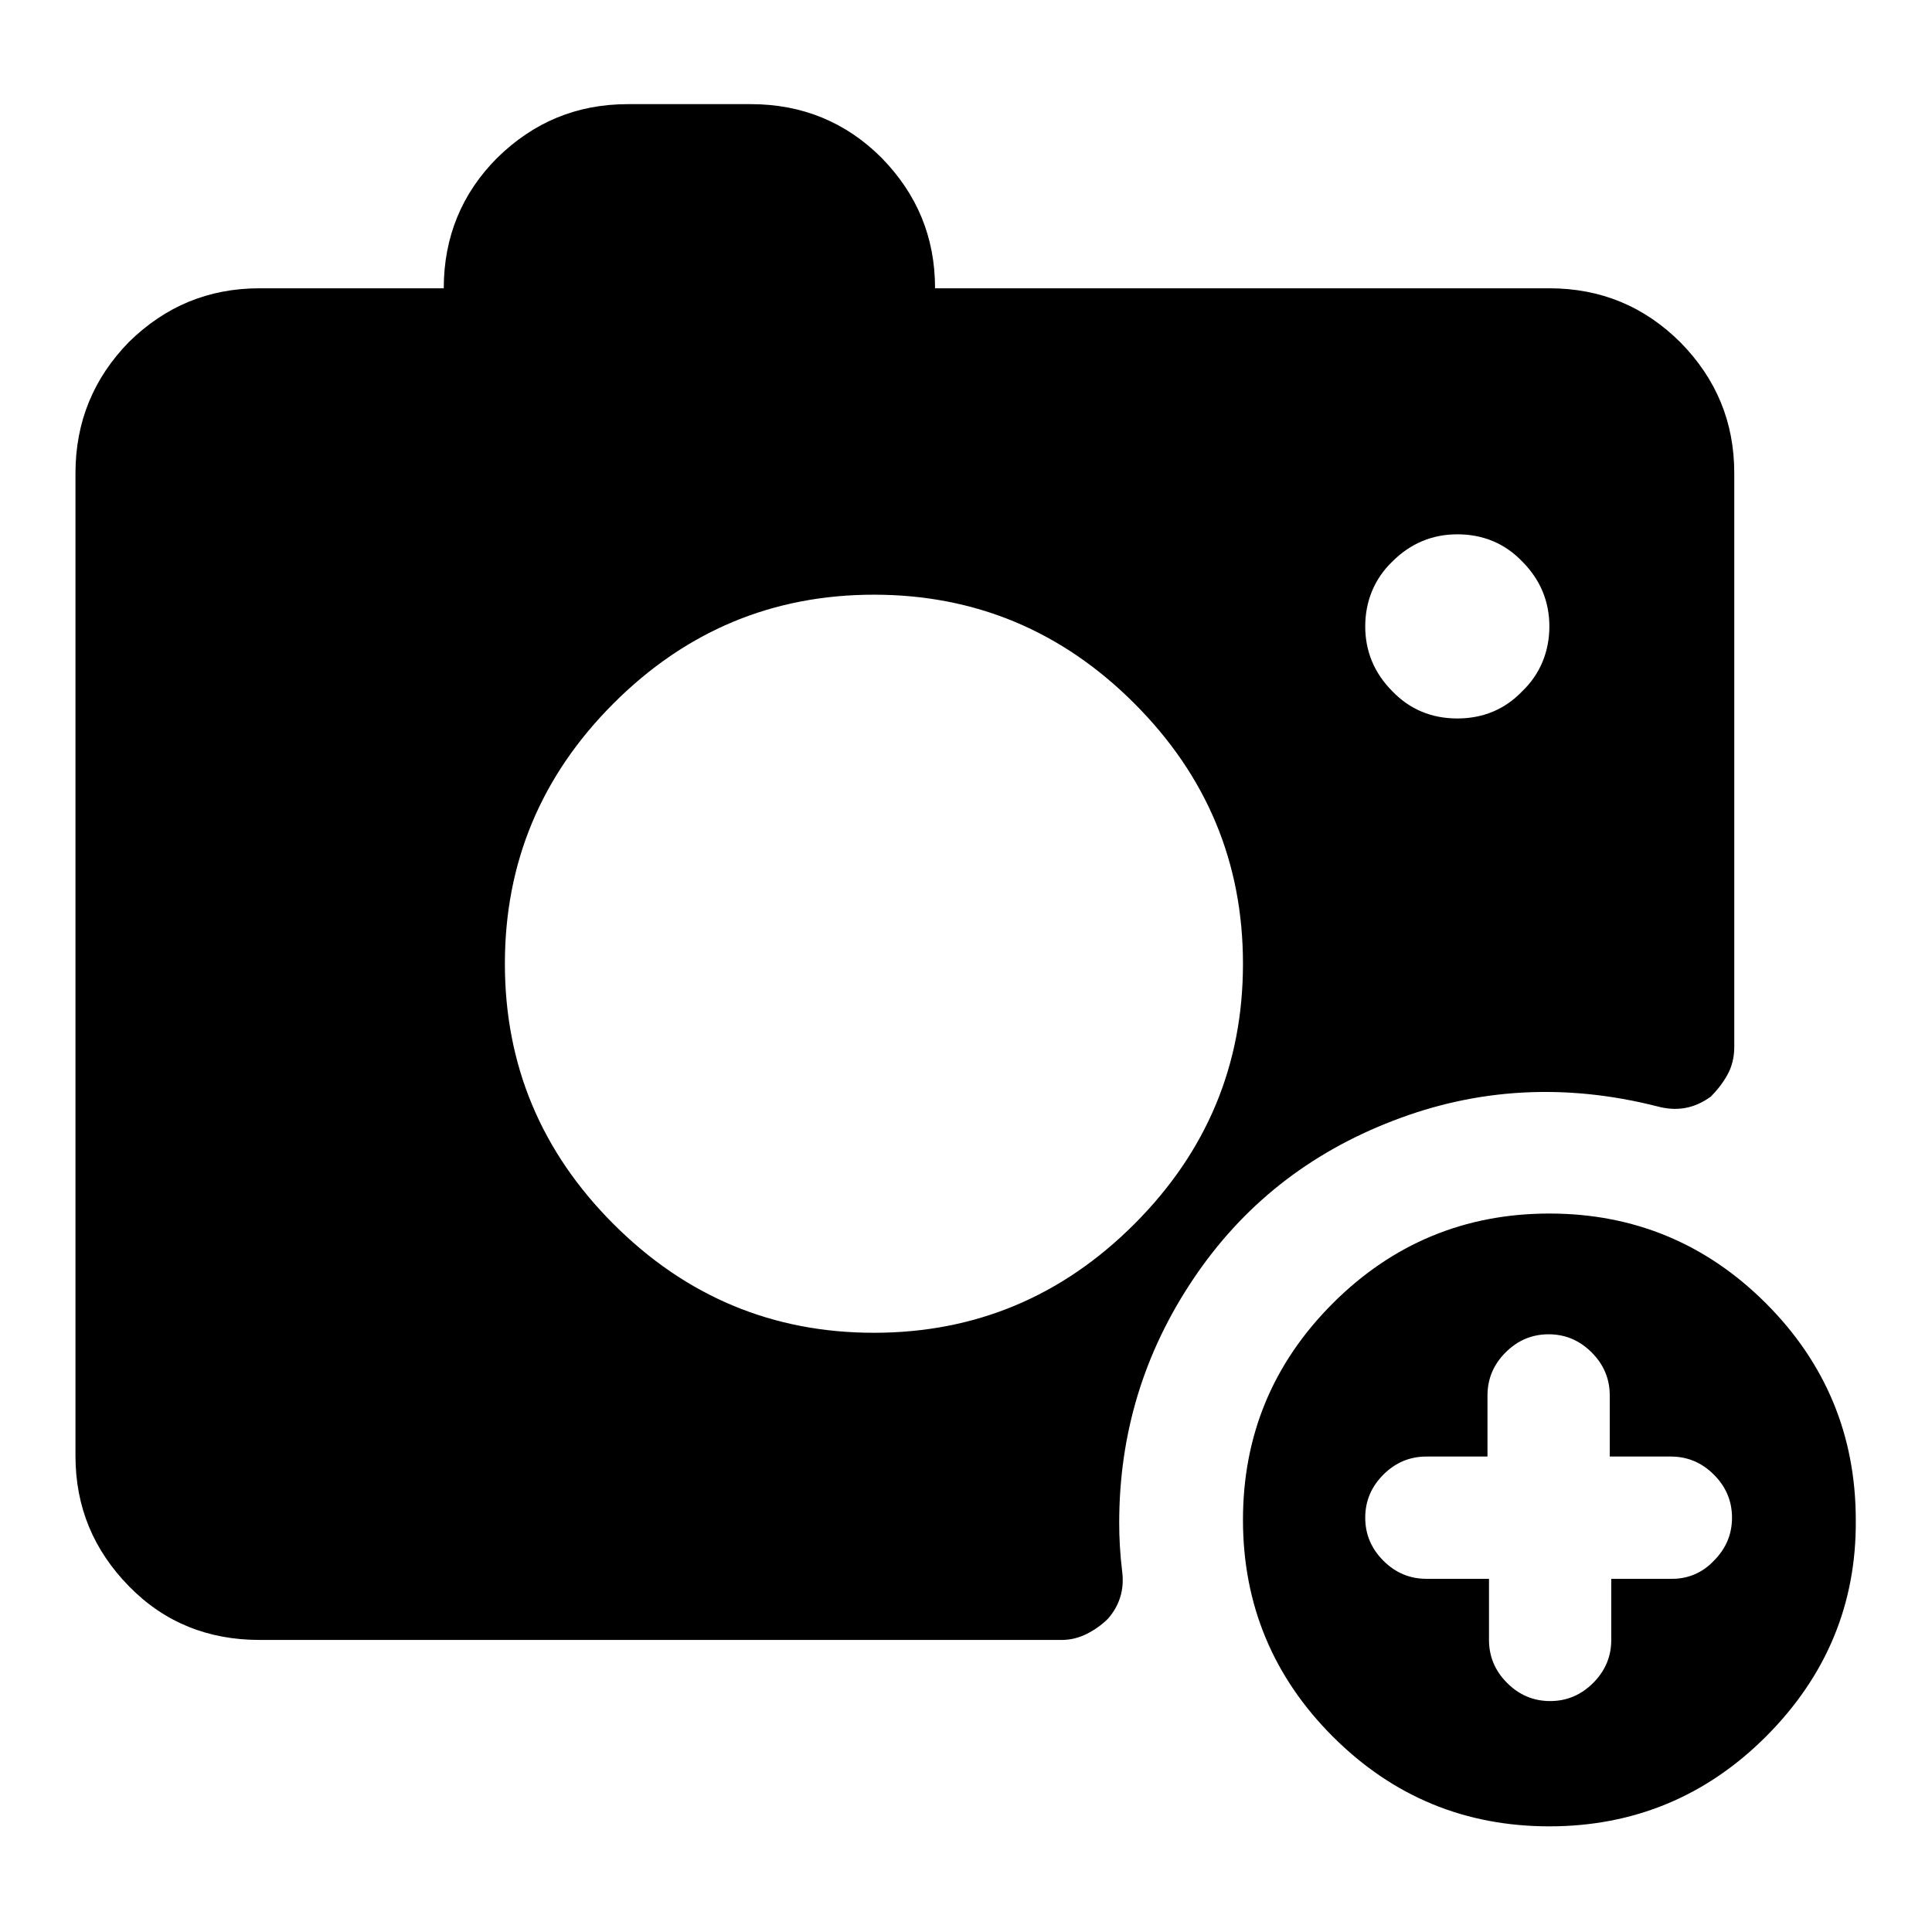 <?xml version="1.0" encoding="utf-8"?>
<!-- Svg Vector Icons : http://www.onlinewebfonts.com/icon -->
<!DOCTYPE svg PUBLIC "-//W3C//DTD SVG 1.1//EN" "http://www.w3.org/Graphics/SVG/1.1/DTD/svg11.dtd">
<svg version="1.1" xmlns="http://www.w3.org/2000/svg" xmlns:xlink="http://www.w3.org/1999/xlink" x="0px" y="0px" viewBox="0 0 256 256" enable-background="new 0 0 256 256" xml:space="preserve">
<g><g><path fill="#000000" d="M205.3,38.2h-81.4c0-6.8-2.4-12.5-7.1-17.3c-4.7-4.7-10.5-7.1-17.3-7.1H83.2c-6.8,0-12.5,2.4-17.3,7.1c-4.7,4.7-7.1,10.5-7.1,17.3H34.4c-6.8,0-12.5,2.4-17.3,7.1C12.4,50.1,10,55.9,10,62.7v130.2c0,6.8,2.4,12.5,7.1,17.3s10.5,7.1,17.3,7.1h106.3c1.2,0,2.3-0.3,3.3-0.8s2-1.2,2.8-2c1.5-1.7,2.2-3.8,1.9-6.2c-0.3-2.5-0.4-4.6-0.4-6.5c0-11.9,3.3-22.6,9.8-32.3c6.5-9.7,15.3-16.7,26.5-21c11.1-4.3,22.8-5,35-1.9c2.6,0.7,4.9,0.3,7.1-1.3c0.8-0.8,1.6-1.8,2.2-2.9c0.6-1.1,0.9-2.3,0.9-3.7V62.7c0-6.8-2.4-12.5-7.1-17.3C217.9,40.6,212.1,38.2,205.3,38.2L205.3,38.2z M115.8,176.6c-13.4,0-24.9-4.8-34.5-14.4c-9.6-9.6-14.4-21.1-14.4-34.5c0-13.4,4.8-24.9,14.4-34.5c9.6-9.6,21.1-14.4,34.5-14.4c13.4,0,24.9,4.8,34.5,14.4c9.6,9.6,14.4,21.1,14.4,34.5c0,13.4-4.8,24.9-14.4,34.5C140.7,171.8,129.2,176.6,115.8,176.6L115.8,176.6z M193.1,95.2c-3.4,0-6.3-1.2-8.6-3.6c-2.4-2.4-3.6-5.3-3.6-8.6s1.2-6.3,3.6-8.6c2.4-2.4,5.3-3.6,8.6-3.6c3.4,0,6.3,1.2,8.6,3.6c2.4,2.4,3.6,5.3,3.6,8.6s-1.2,6.3-3.6,8.6C199.4,94,196.5,95.2,193.1,95.2z M205.3,160.8c-11.2,0-20.8,4-28.7,11.9c-8,8-11.9,17.6-11.9,28.7c0,11.2,4,20.8,11.9,28.7c8,8,17.6,11.9,28.7,11.9c11.2,0,20.8-4,28.7-11.9c8-8,12-17.6,11.9-28.7c0-11.2-4-20.8-11.9-28.7C226.1,164.8,216.5,160.8,205.3,160.8z M221.6,209.2h-8.1v8.1c0,2.2-0.8,4.1-2.4,5.7s-3.5,2.4-5.7,2.4c-2.2,0-4.1-0.8-5.7-2.4s-2.4-3.5-2.4-5.7v-8.1H189c-2.2,0-4.1-0.8-5.7-2.4s-2.4-3.5-2.4-5.7s0.8-4.1,2.4-5.7c1.6-1.6,3.5-2.4,5.7-2.4h8.1v-8.1c0-2.2,0.8-4.1,2.4-5.7c1.6-1.6,3.5-2.4,5.7-2.4c2.2,0,4.1,0.8,5.7,2.4c1.6,1.6,2.4,3.5,2.4,5.7v8.1h8.1c2.2,0,4.1,0.8,5.7,2.4c1.6,1.6,2.4,3.5,2.4,5.7s-0.8,4.1-2.4,5.7C225.7,208.3,223.8,209.2,221.6,209.2z"/></g></g>
</svg>